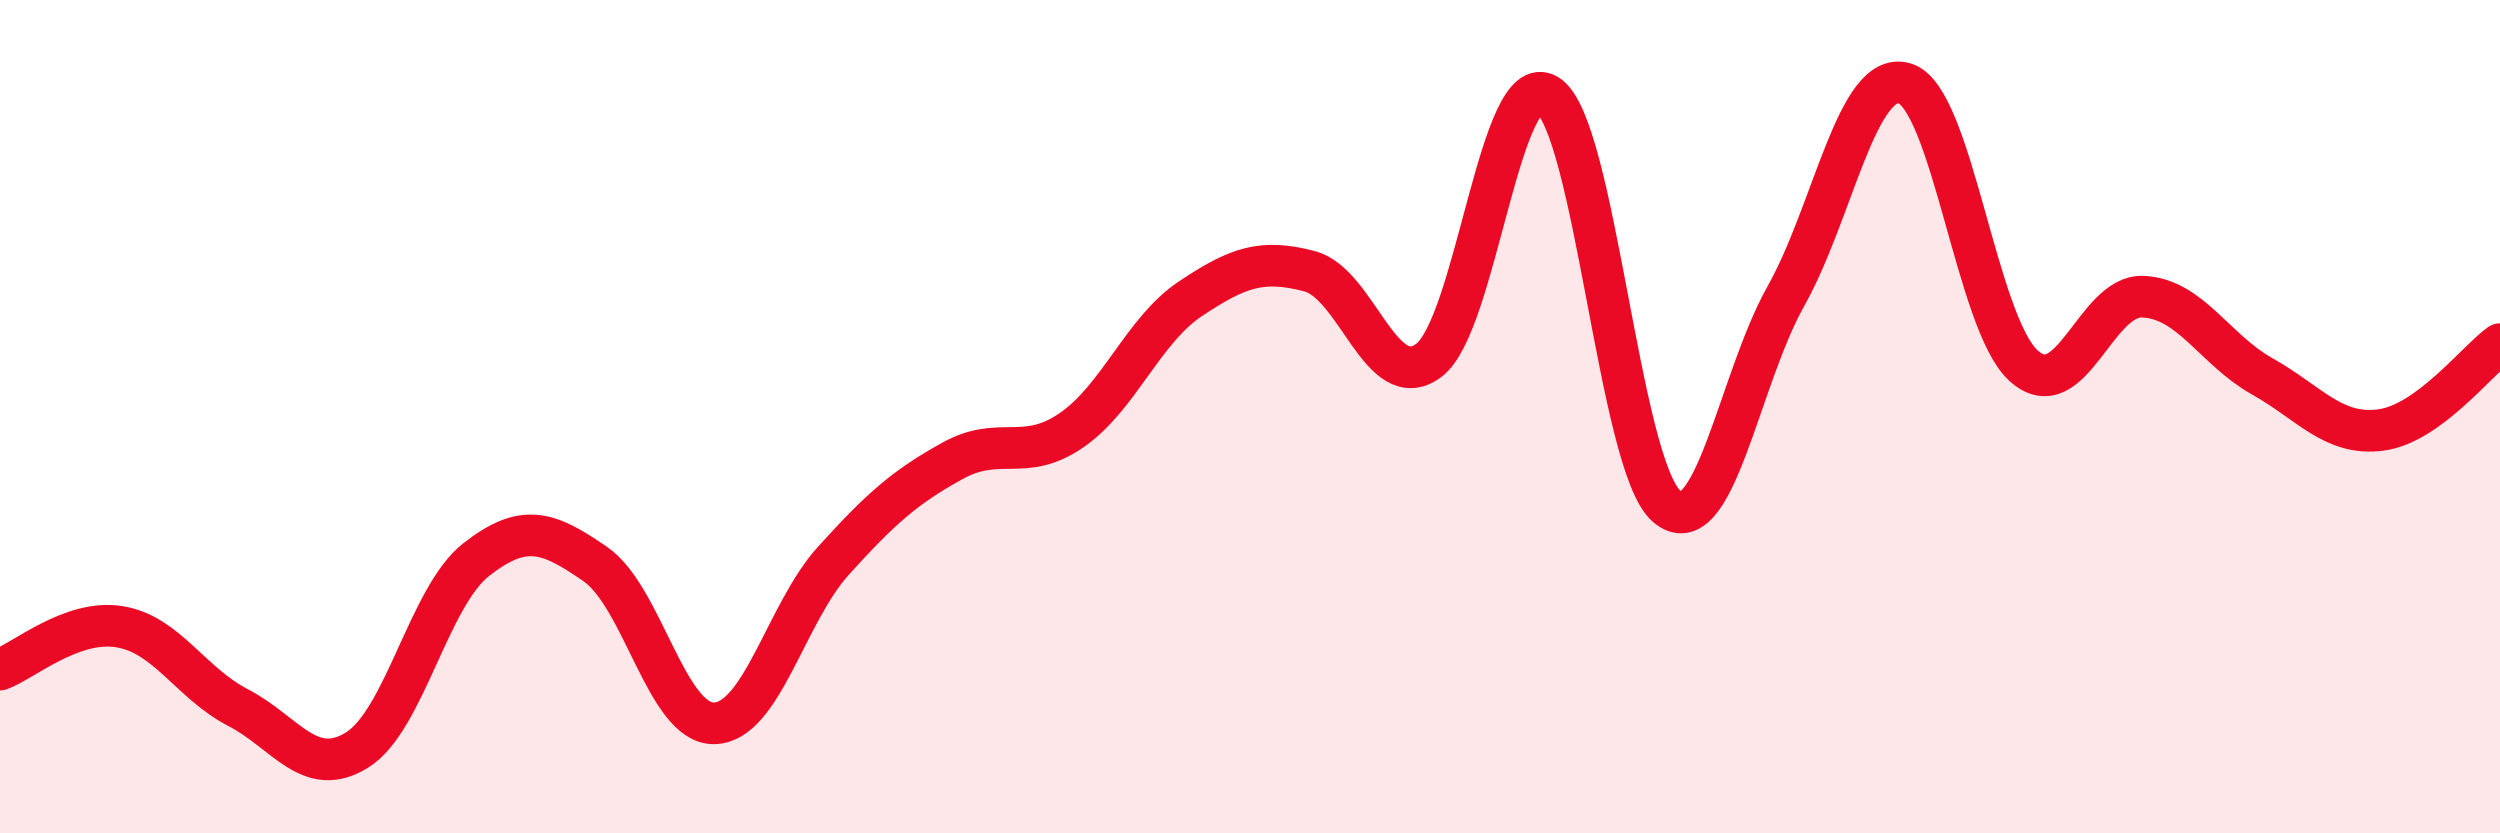 
    <svg width="60" height="20" viewBox="0 0 60 20" xmlns="http://www.w3.org/2000/svg">
      <path
        d="M 0,16.07 C 0.57,15.86 1.72,14.86 2.86,15.04 C 4,15.22 4.57,16.39 5.71,16.98 C 6.85,17.57 7.43,18.71 8.57,18 C 9.71,17.29 10.29,14.32 11.43,13.43 C 12.57,12.54 13.15,12.75 14.29,13.54 C 15.43,14.33 16,17.38 17.14,17.36 C 18.28,17.34 18.86,14.72 20,13.46 C 21.14,12.2 21.72,11.69 22.86,11.06 C 24,10.43 24.57,11.11 25.71,10.33 C 26.85,9.55 27.43,7.93 28.57,7.17 C 29.71,6.41 30.29,6.21 31.43,6.51 C 32.57,6.81 33.15,9.5 34.29,8.65 C 35.43,7.8 36,1.58 37.14,2.28 C 38.28,2.98 38.86,11.18 40,12.15 C 41.14,13.12 41.72,9.14 42.86,7.11 C 44,5.08 44.57,1.67 45.71,2 C 46.85,2.33 47.43,7.76 48.57,8.78 C 49.71,9.8 50.29,7.07 51.43,7.12 C 52.57,7.17 53.15,8.39 54.29,9.03 C 55.43,9.67 56,10.47 57.14,10.32 C 58.28,10.17 59.43,8.67 60,8.26L60 20L0 20Z"
        fill="#EB0A25"
        opacity="0.1"
        stroke-linecap="round"
        stroke-linejoin="round"
      />
      <path
        d="M 0,16.07 C 0.57,15.86 1.72,14.86 2.86,15.04 C 4,15.22 4.57,16.39 5.71,16.98 C 6.85,17.57 7.43,18.71 8.57,18 C 9.71,17.29 10.29,14.32 11.43,13.43 C 12.57,12.54 13.15,12.75 14.29,13.54 C 15.43,14.33 16,17.38 17.14,17.36 C 18.28,17.34 18.86,14.72 20,13.46 C 21.14,12.2 21.72,11.69 22.86,11.06 C 24,10.43 24.57,11.11 25.71,10.33 C 26.85,9.55 27.43,7.93 28.57,7.17 C 29.71,6.41 30.29,6.21 31.43,6.51 C 32.57,6.81 33.15,9.5 34.29,8.65 C 35.43,7.8 36,1.58 37.14,2.28 C 38.28,2.98 38.86,11.18 40,12.15 C 41.14,13.12 41.72,9.14 42.86,7.11 C 44,5.08 44.57,1.67 45.71,2 C 46.85,2.33 47.43,7.76 48.57,8.78 C 49.71,9.8 50.29,7.07 51.43,7.12 C 52.57,7.17 53.15,8.39 54.29,9.03 C 55.43,9.67 56,10.47 57.14,10.32 C 58.28,10.17 59.43,8.67 60,8.26"
        stroke="#EB0A25"
        stroke-width="1"
        fill="none"
        stroke-linecap="round"
        stroke-linejoin="round"
      />
    </svg>
  